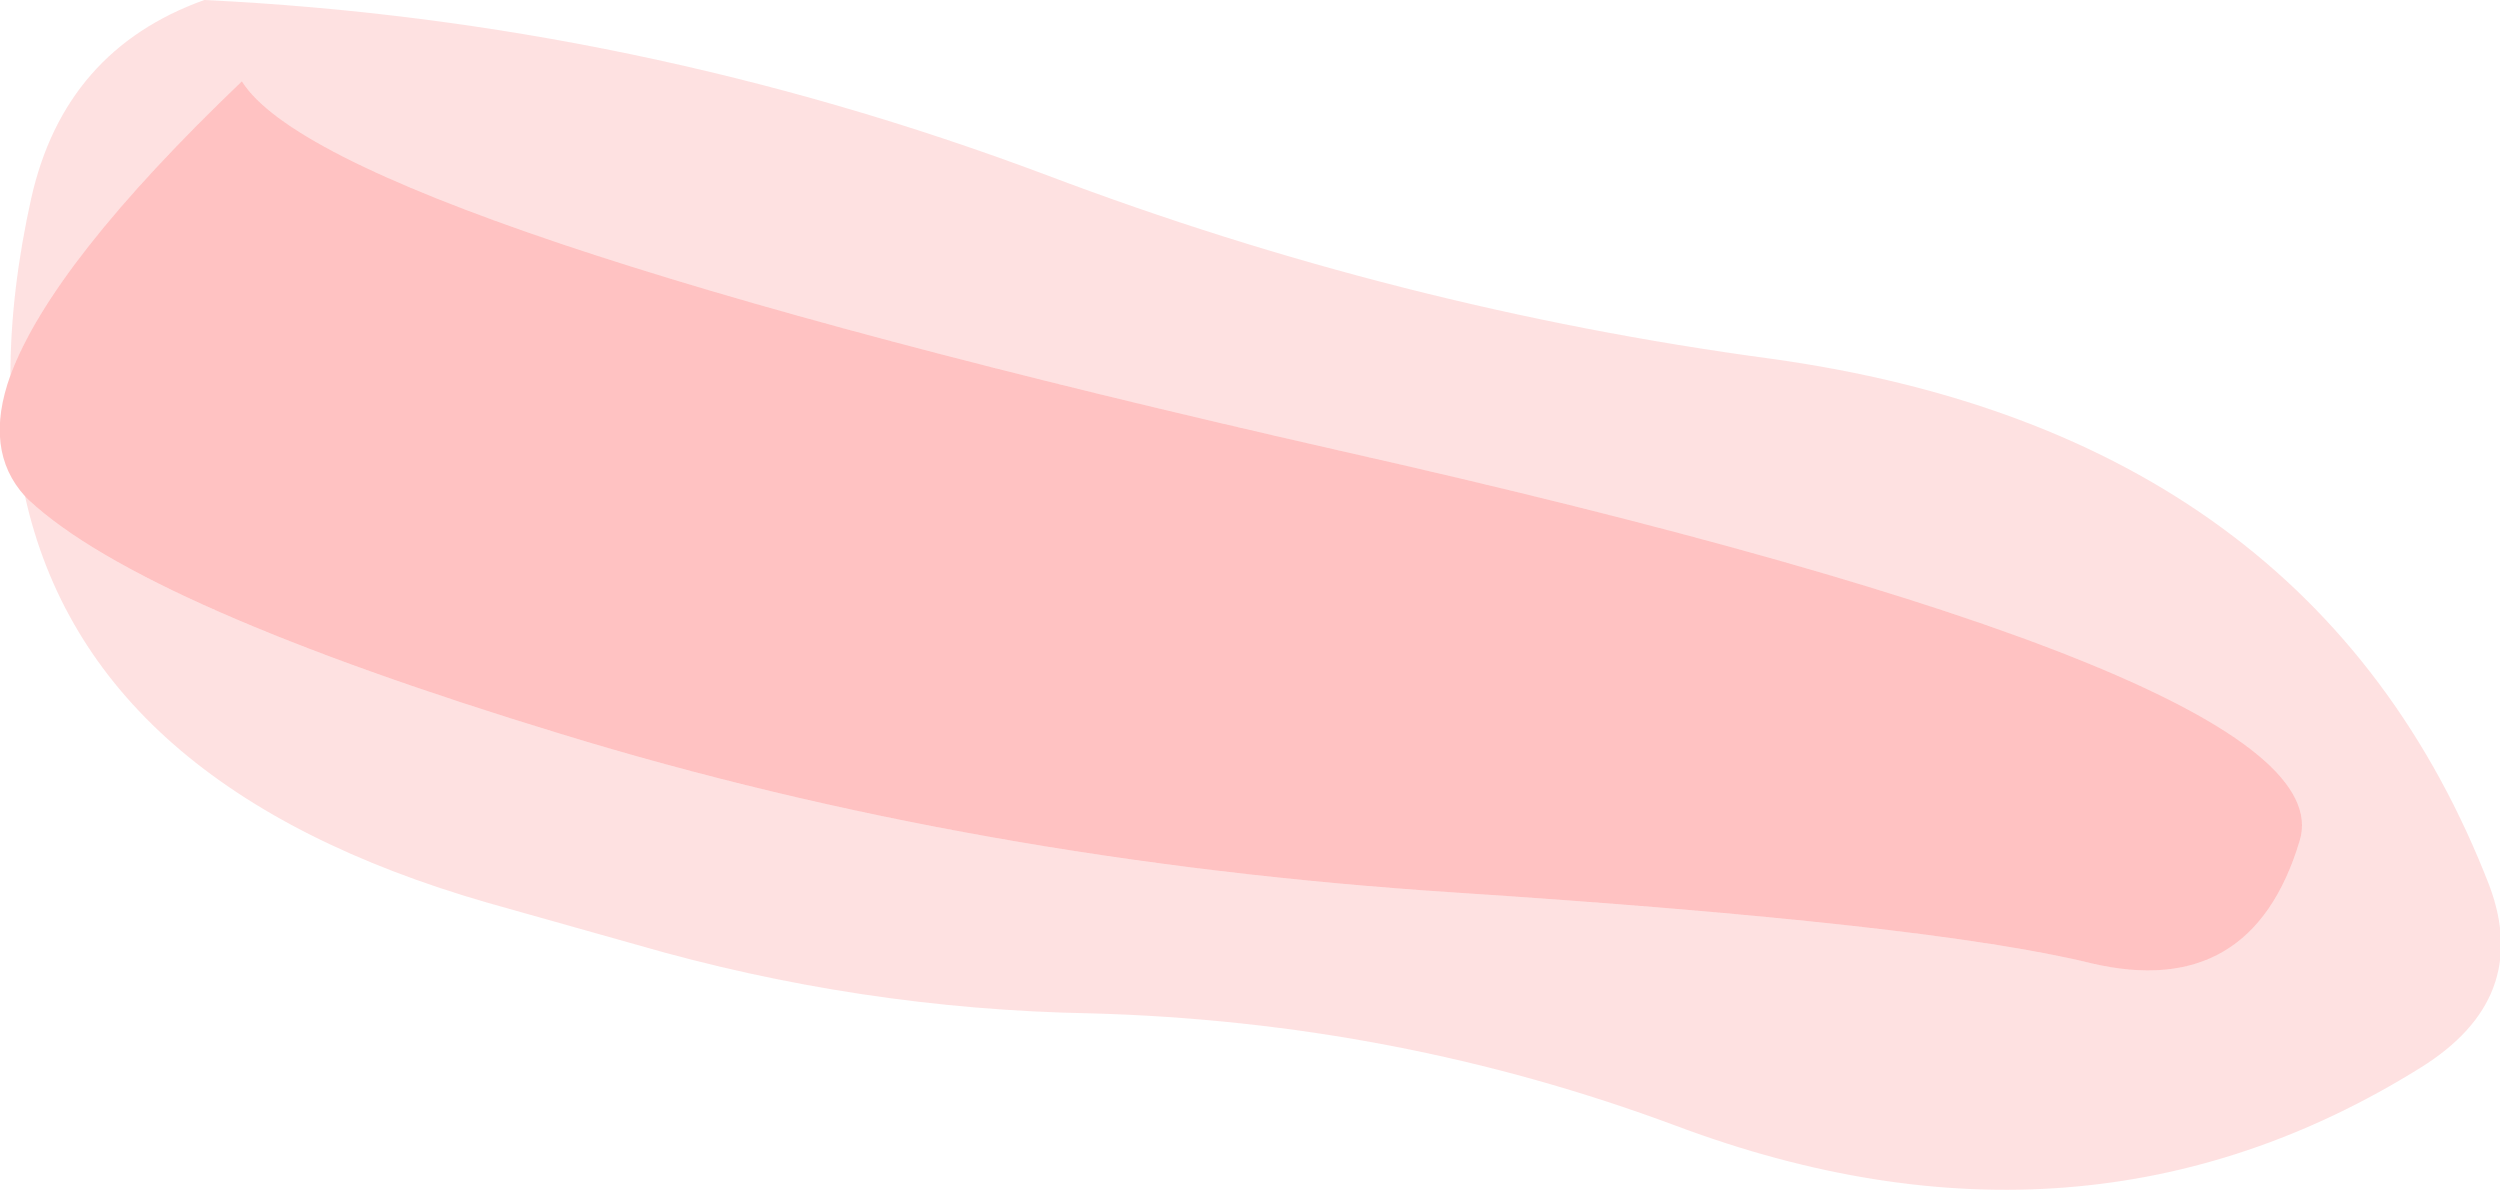 <?xml version="1.0" encoding="UTF-8" standalone="no"?>
<svg xmlns:xlink="http://www.w3.org/1999/xlink" height="28.55px" width="59.95px" xmlns="http://www.w3.org/2000/svg">
  <g transform="matrix(1.0, 0.0, 0.0, 1.0, 48.0, 15.5)">
    <path d="M-47.75 -6.5 Q-47.75 -8.5 -47.25 -10.75 -46.45 -14.3 -43.1 -15.5 -32.75 -15.0 -22.9 -11.3 -14.45 -8.1 -5.55 -6.9 7.5 -5.1 11.7 5.75 12.7 8.45 10.05 10.1 1.95 15.15 -7.8 11.5 -14.5 9.0 -21.85 8.8 -27.4 8.7 -32.75 7.15 L-36.3 6.15 Q-45.85 3.4 -47.4 -3.6 L-47.3 -3.5 Q-44.55 -0.95 -34.55 2.1 -24.6 5.15 -13.15 5.9 -1.7 6.65 2.15 7.6 6.0 8.5 7.15 4.65 8.3 0.75 -15.9 -4.7 -40.1 -10.2 -42.2 -13.55 -46.75 -9.2 -47.75 -6.5" fill="#fe3a3a" fill-opacity="0.149" fill-rule="evenodd" stroke="none"/>
    <path d="M-47.4 -3.6 Q-48.4 -4.7 -47.75 -6.5 -46.75 -9.2 -42.2 -13.55 -40.1 -10.2 -15.9 -4.7 8.3 0.75 7.15 4.65 6.0 8.5 2.15 7.6 -1.7 6.65 -13.15 5.9 -24.6 5.15 -34.55 2.1 -44.55 -0.95 -47.3 -3.5 L-47.4 -3.6" fill="#fe3a3a" fill-opacity="0.31" fill-rule="evenodd" stroke="none"/>
  </g>
</svg>
